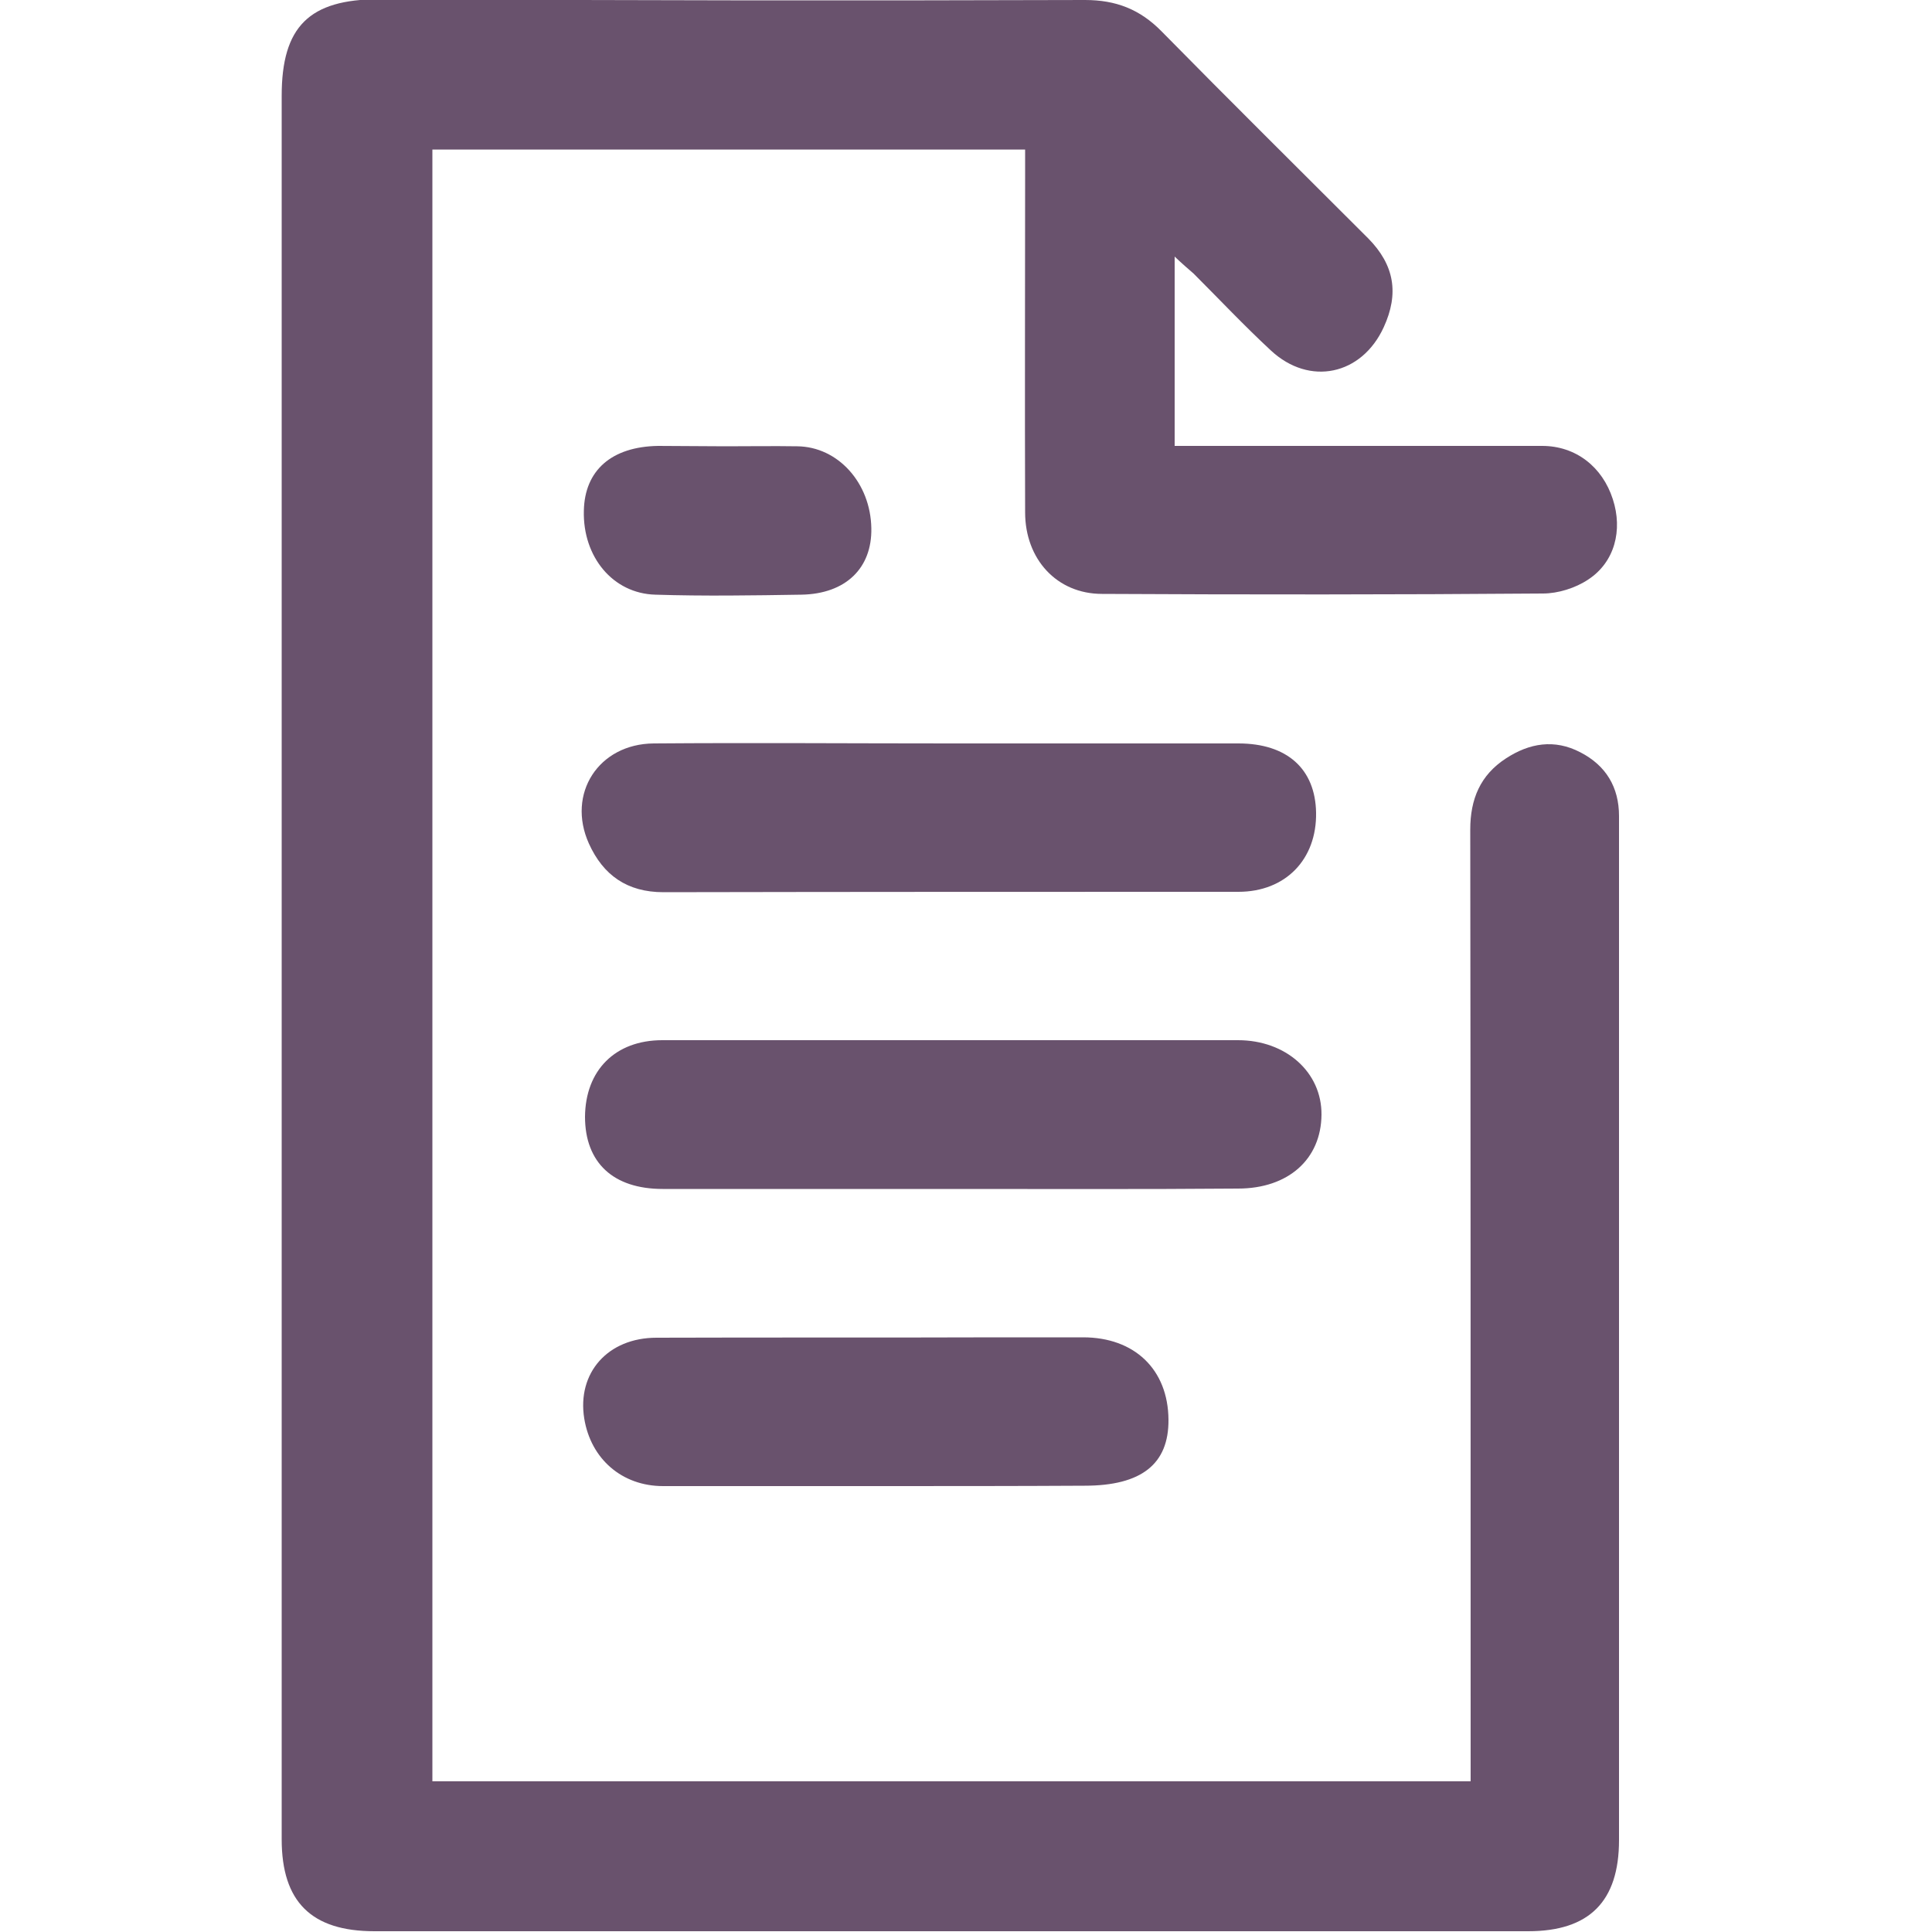 <?xml version="1.0" encoding="utf-8"?>
<!-- Generator: Adobe Illustrator 22.0.1, SVG Export Plug-In . SVG Version: 6.00 Build 0)  -->
<svg version="1.1" id="Warstwa_1" xmlns="http://www.w3.org/2000/svg" xmlns:xlink="http://www.w3.org/1999/xlink" x="0px" y="0px"
	 viewBox="0 0 500 500" style="enable-background:new 0 0 500 500;" xml:space="preserve">
<style type="text/css">
	.st0{fill:#69526D;}
</style>
<g id="iTYluQ_1_">
	<g>
		<g>
			<path class="st0" d="M304,66.4c0,16.6,0,32.3,0,49c2,0,4.1,0,6.2,0c29.6,0,59.3,0,88.9,0c8.7,0,15.6,5.4,18.3,13.8
				c2.6,8,0.5,16.3-6.4,20.8c-3.3,2.2-7.8,3.6-11.7,3.6c-38,0.3-76.1,0.3-114.1,0.1c-11.7,0-19.9-9-19.9-21.1c-0.1-29,0-58.1,0-87.1
				c0-2.2,0-4.3,0-6.8c-51.3,0-102.1,0-153.4,0c0,140.6,0,281.3,0,422.3c89.3,0,178.7,0,268.7,0c0-2.5,0-4.8,0-7.2
				c0-79.7,0-159.4-0.1-239.1c0-7.9,2.6-14.1,9.2-18.4c6.1-4,12.6-5.1,19.3-1.6c6.6,3.4,10,9,10,16.5c0,20.6,0,41.3,0,61.9
				c0,67.7,0,135.4,0,203.1c0,15.9-7.7,23.6-23.5,23.6c-99.5,0-199.1,0-298.6,0c-16.3,0-24-7.6-24-23.8c0-150.4,0-300.8,0-451.2
				c0-17.9,7.1-25,25.2-25C159,0.1,219.9,0.2,280.8,0c8,0,14.2,2.4,19.8,8.1c17.7,18,35.6,35.7,53.5,53.6c6.8,6.9,8,14.3,4,23
				c-5.7,12.4-19.2,15.3-29.2,6c-6.9-6.4-13.4-13.3-20-19.9C307.4,69.5,306,68.3,304,66.4z"/>
			<path class="st0" d="M246,307.7c-24.8,0-49.7,0-74.5,0c-12.8,0-20.1-6.8-20.1-18.7c0.1-12,7.8-19.8,20-19.8c49.7,0,99.3,0,149,0
				c12.4,0,21.7,8.3,21.6,19.3c-0.1,11.5-8.6,19.1-21.6,19.1C295.7,307.8,270.9,307.7,246,307.7z"/>
			<path class="st0" d="M246.1,192.4c24.8,0,49.6,0,74.4,0c12.6,0,19.9,6.6,20.1,17.9c0.2,12.1-7.9,20.5-20.1,20.5
				c-49.6,0-99.2,0-148.8,0.1c-9.4,0-15.6-4.4-19.3-12.6c-5.8-12.9,2.5-25.8,16.8-25.9C194.9,192.2,220.5,192.4,246.1,192.4z"/>
			<path class="st0" d="M227.4,384.6c-18.6,0-37.2,0-55.8,0c-10.6,0-18.7-7-20.4-17.5c-1.9-11.8,6.1-20.9,18.7-20.9
				c29.6-0.1,59.2,0,88.8-0.1c7.2,0,14.4,0,21.6,0c13.3,0,22,8.3,22.1,21.3c0.1,11.5-7,17.1-21.7,17.1
				C263,384.6,245.2,384.6,227.4,384.6z"/>
			<path class="st0" d="M187.7,115.5c6.2,0,12.4-0.1,18.6,0c10.6,0.1,19,9.5,19.2,21.2c0.2,10.3-6.6,17-18.1,17.2
				c-12.6,0.2-25.2,0.4-37.8,0c-11-0.3-18.8-9.8-18.5-21.7c0.2-10.5,7.2-16.6,19.2-16.8C176.1,115.4,181.9,115.5,187.7,115.5z"/>
		</g>
	</g>
</g>
</svg>
